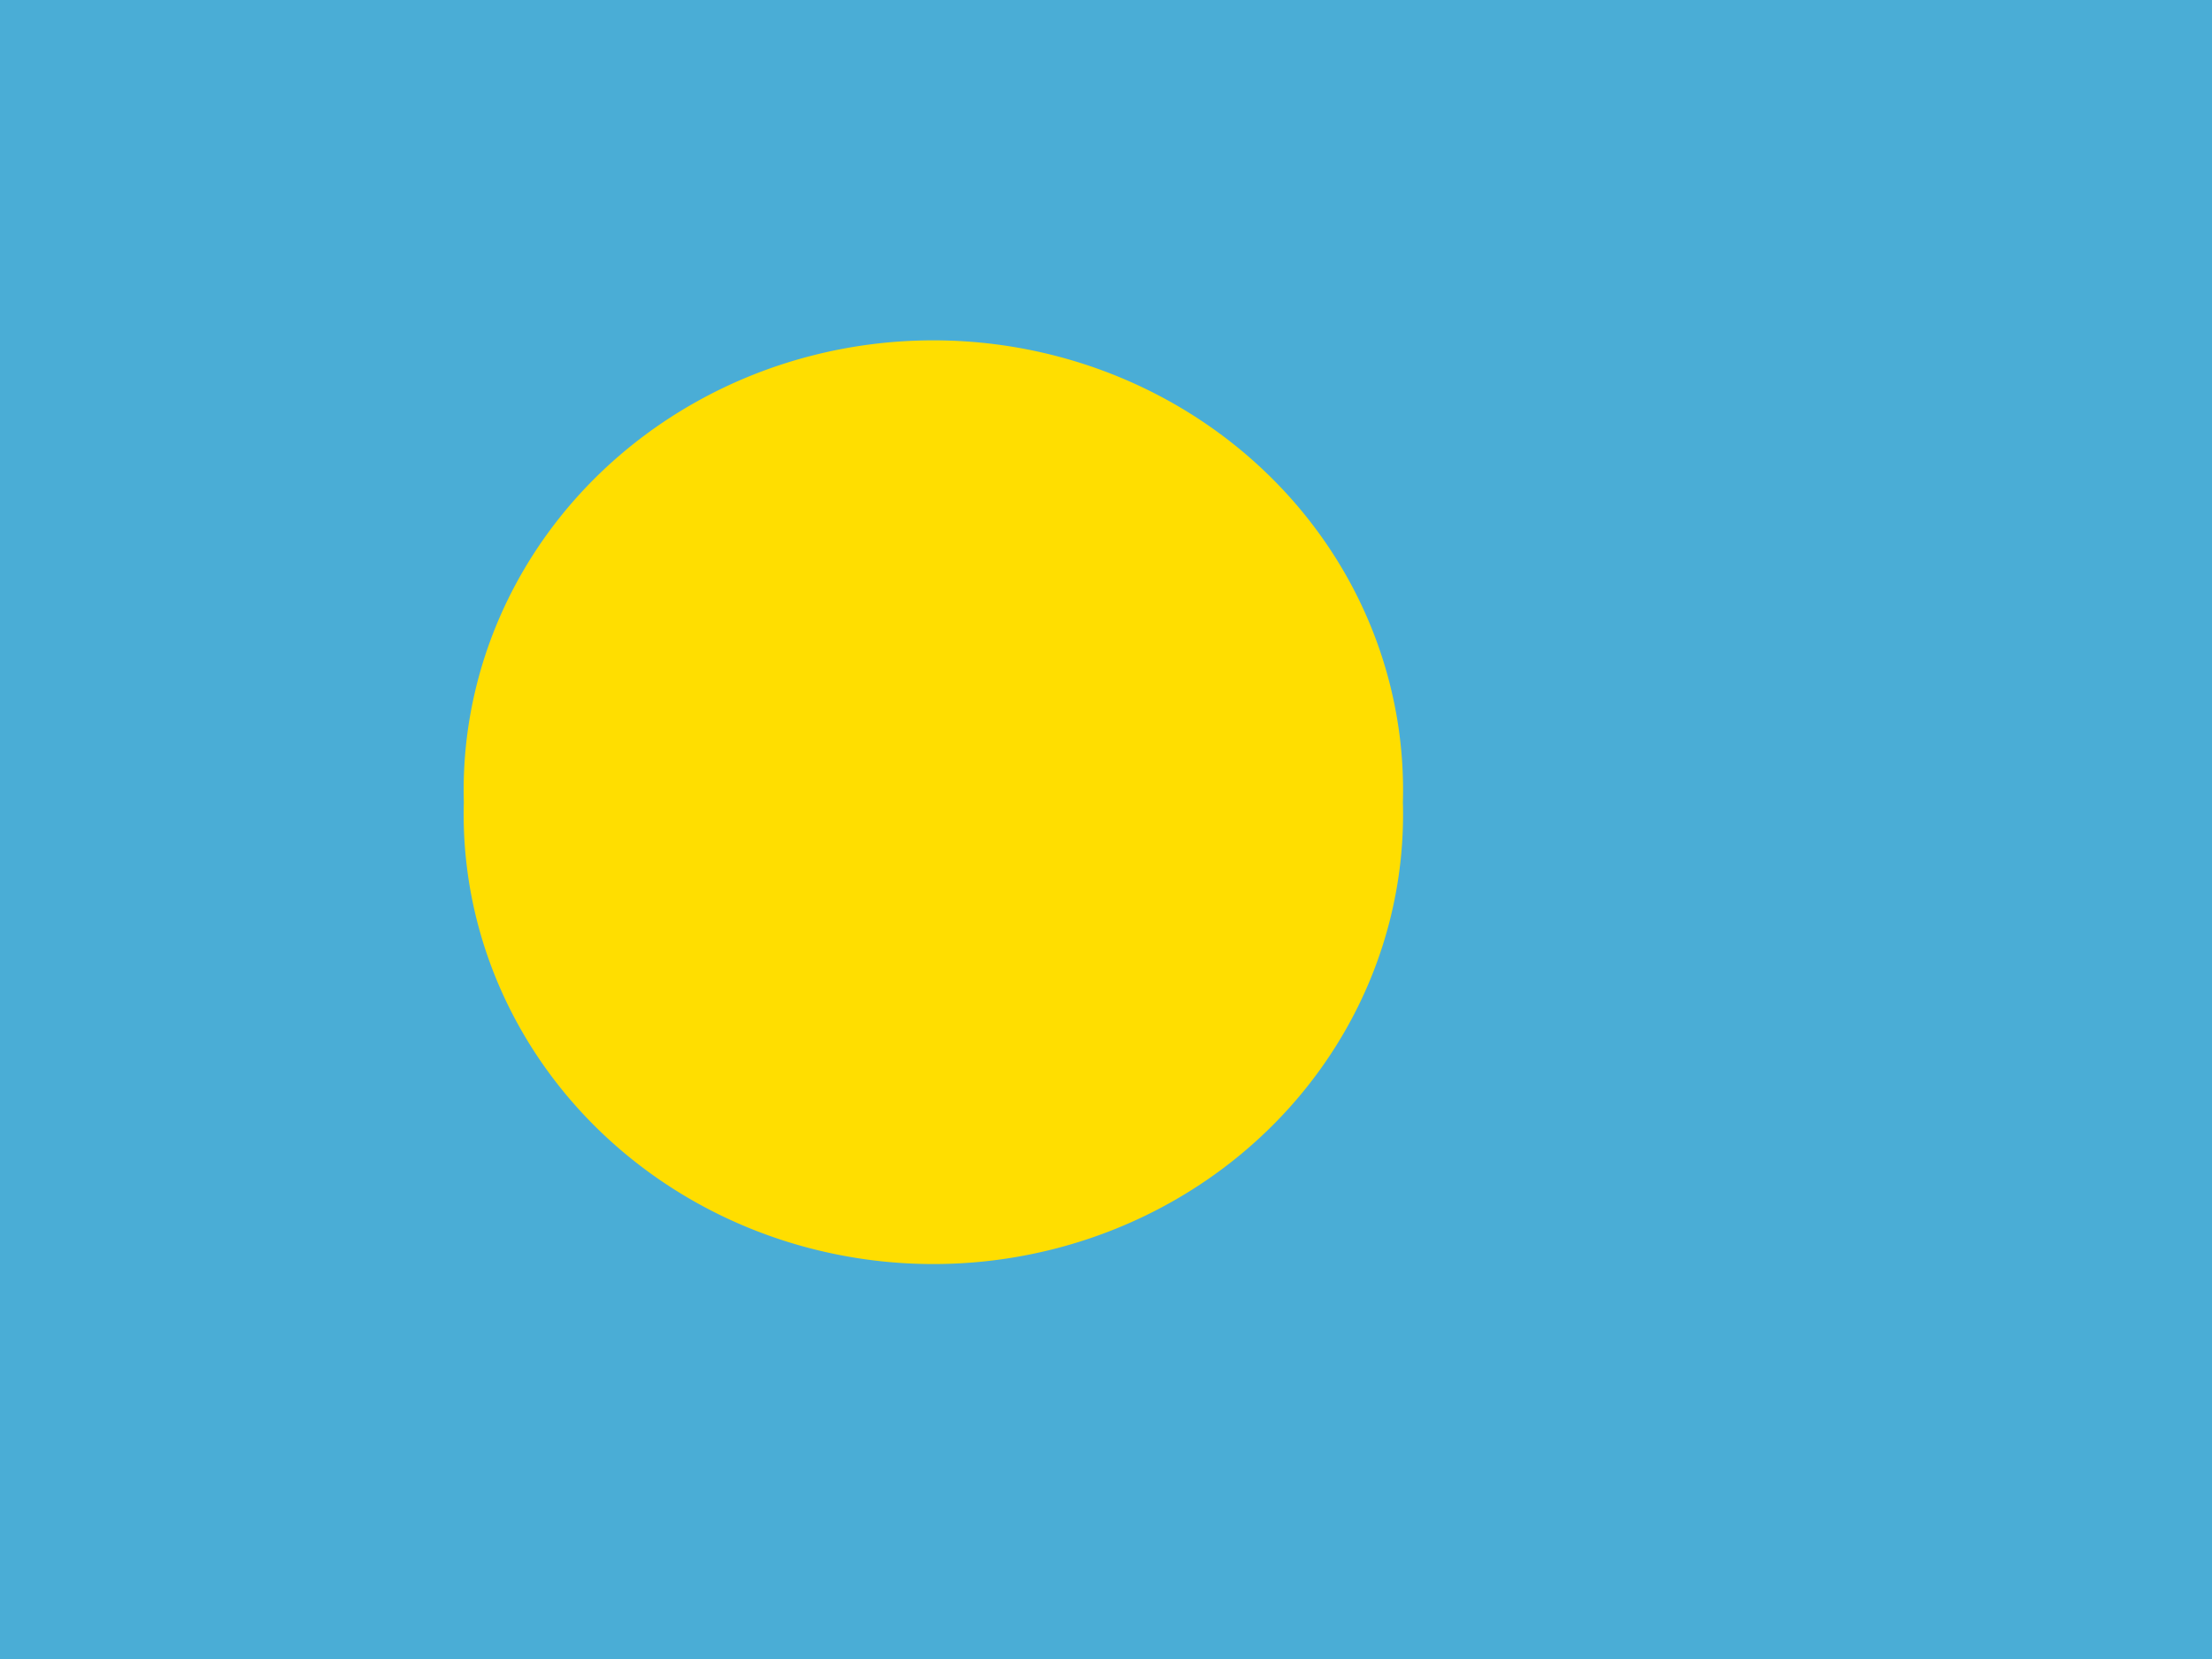 <svg xmlns="http://www.w3.org/2000/svg" viewBox="0 0 640 480" width="120" height="90"><defs><clipPath id="pw-a"><path fill-opacity=".7" d="M-70.3 0h640v480h-640z"/></clipPath></defs><g fill-rule="evenodd" stroke-width="1pt" clip-path="url(#pw-a)" transform="translate(70.3)"><path fill="#4aadd6" d="M-173.4 0h846.3v480h-846.3z"/><path fill="#ffde00" d="M335.6 232.1a135.9 130.1 0 1 1-271.7 0 135.9 130.1 0 1 1 271.7 0z"/></g></svg>
